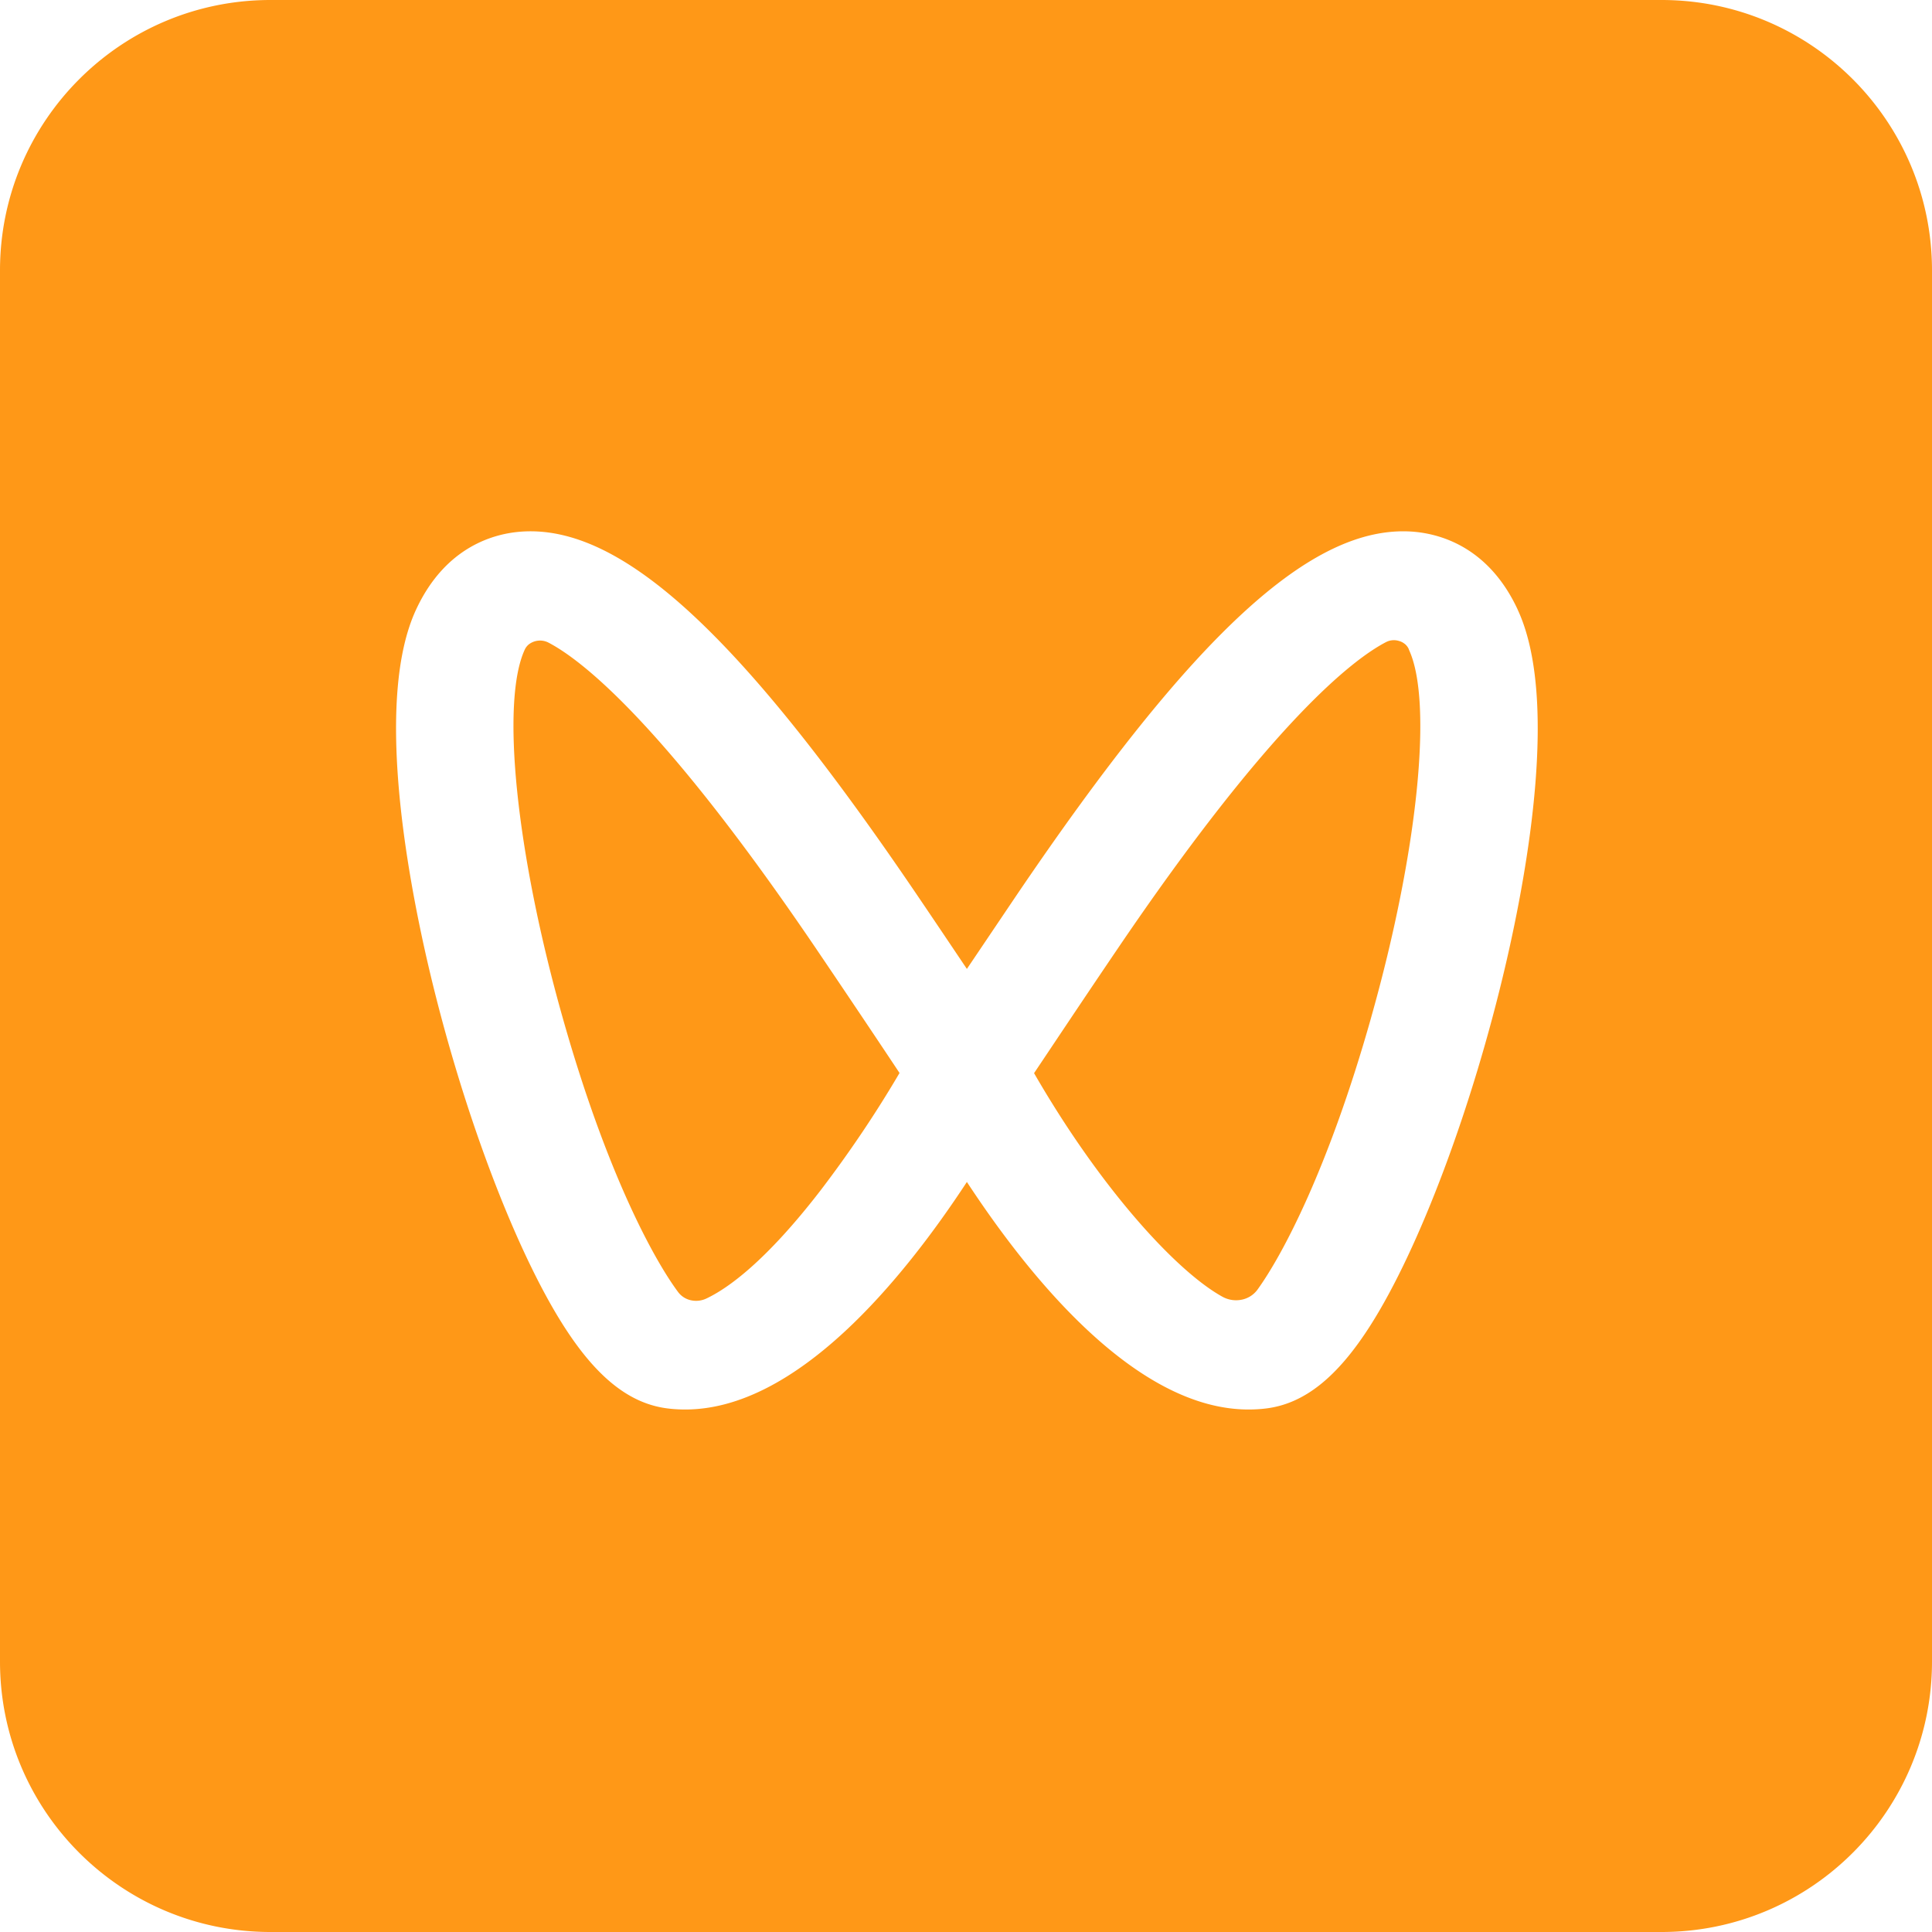 <?xml version="1.0" standalone="no"?><!DOCTYPE svg PUBLIC "-//W3C//DTD SVG 1.1//EN" "http://www.w3.org/Graphics/SVG/1.1/DTD/svg11.dtd"><svg t="1692019134184" class="icon" viewBox="0 0 1024 1024" version="1.1" xmlns="http://www.w3.org/2000/svg" p-id="13026" xmlns:xlink="http://www.w3.org/1999/xlink" width="200" height="200"><path d="M880.64 0C959.816 0 1024 64.184 1024 143.36v737.28c0 79.176-64.184 143.36-143.36 143.36H143.36C64.184 1024 0 959.816 0 880.64V143.36C0 64.184 64.184 0 143.36 0h737.28zM538.348 475.145l-25.879 38.4c-7.587-11.264-16.337-24.343-25.88-38.4-94.207-139.078-157.043-196.887-209.92-193.396-14.242 0.93-40.447 7.587-56.133 41.332-21.644 46.545-5.353 137.542 6.237 187.625 17.548 75.683 45.8 151.04 71.96 192 17.407 27.275 34.815 41.146 54.783 43.752 3.166 0.42 6.47 0.606 9.682 0.606 58.926 0 115.06-68.422 149.271-120.6 34.211 52.131 90.298 120.6 149.271 120.6 3.259 0 6.517-0.187 9.728-0.606 19.922-2.606 37.33-16.477 54.738-43.752 26.158-40.96 54.412-116.364 71.96-192 11.636-50.083 27.88-141.126 6.236-187.578v-0.047c-15.686-33.745-41.89-40.355-56.134-41.332-53.154-3.491-115.758 54.365-209.92 193.396z m-247.761-134.61c17.455 9.077 60.742 42.31 142.615 163.235 18.432 27.23 34.304 50.968 43.567 64.931-12.567 21.411-26.578 42.217-41.891 62.278-28.905 37.47-48.966 51.805-60.463 57.251a12.707 12.707 0 0 1-8.238 0.931 11.45 11.45 0 0 1-6.75-4.329c-13.032-17.5-38.12-63.674-61.207-145.454-24.669-87.226-32.907-167.47-20.06-195.119a7.773 7.773 0 0 1 2.094-2.7 9.775 9.775 0 0 1 10.333-1.023z m450.979-0.79c1.21 0.325 2.234 0.93 3.165 1.675a7.447 7.447 0 0 1 2.001 2.746v0.14c12.94 27.601 4.655 107.846-20.014 195.025v0.047c-22.621 80.151-47.15 126.138-60.323 144.29a13.638 13.638 0 0 1-8.378 5.214c-3.448 0.68-7.026 0.12-10.1-1.583-24.53-13.545-64.792-57.716-99.84-118.505 9.309-13.87 25.134-37.701 43.66-65.024 82.152-121.297 125.486-154.344 142.754-163.374a9.076 9.076 0 0 1 7.075-0.652z" fill="#FF9817" p-id="13027"></path></svg>